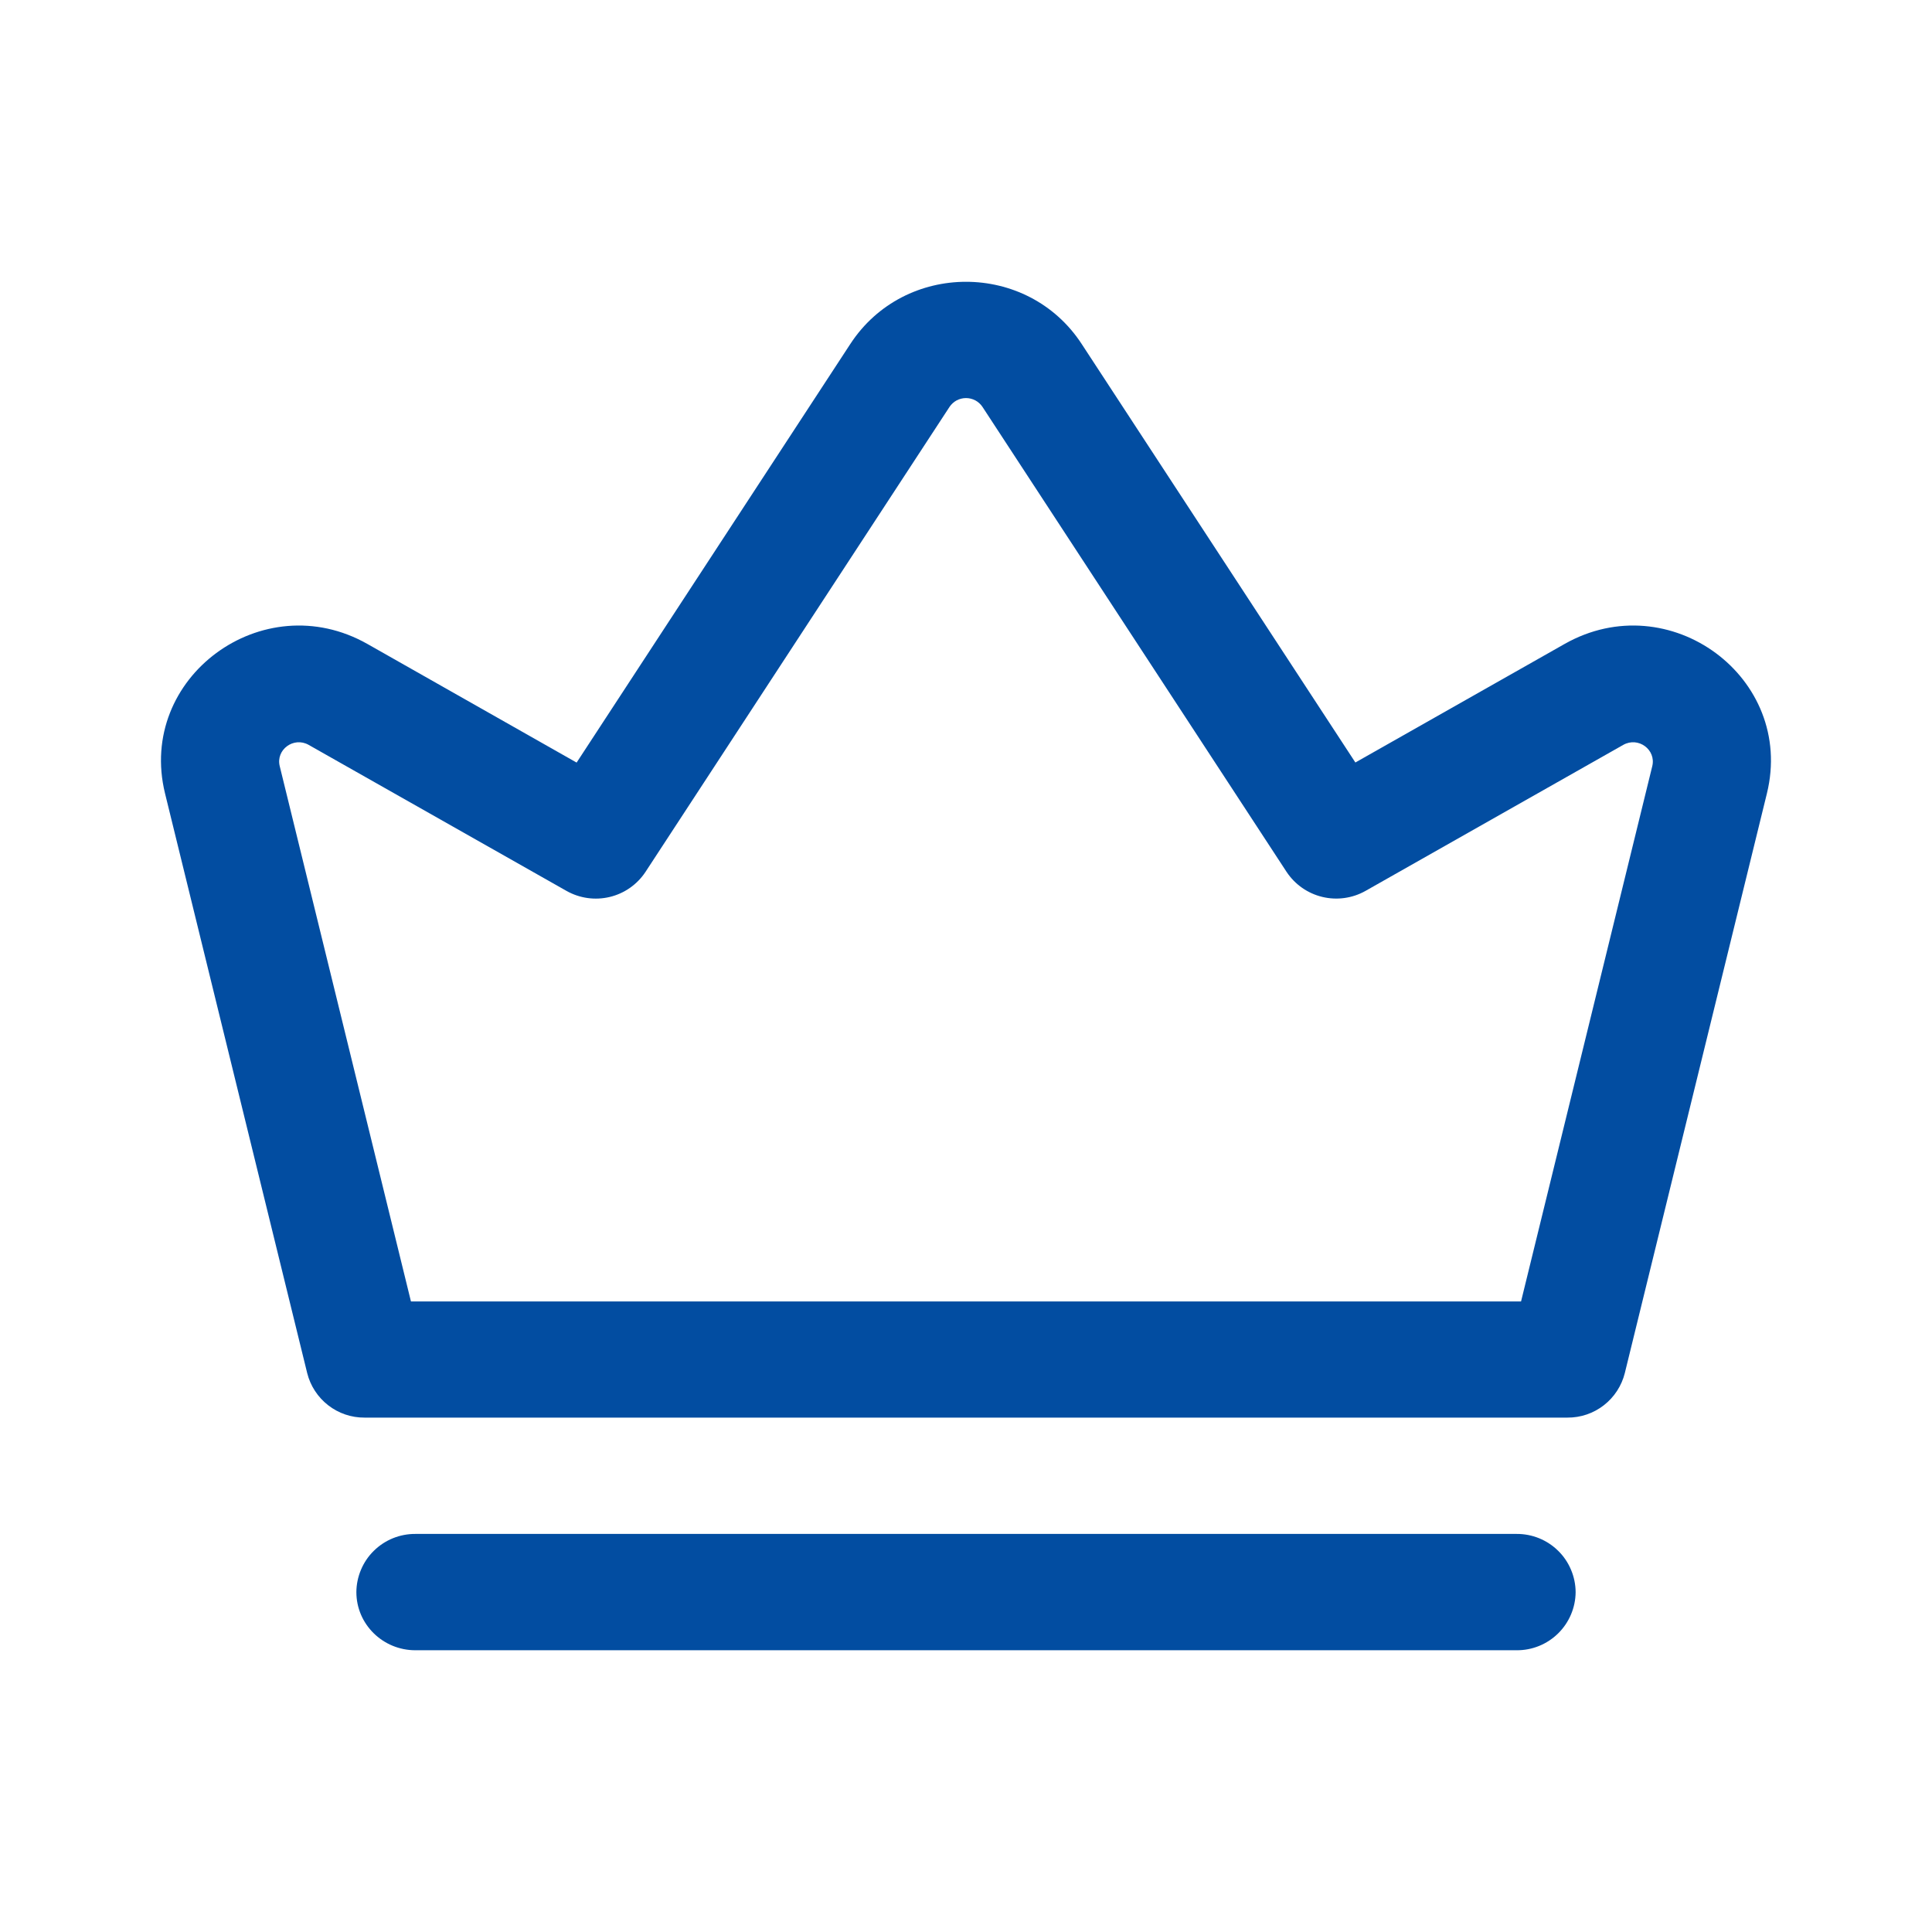 <svg xmlns="http://www.w3.org/2000/svg" width="48" height="48" viewBox="0 0 48 48" fill="none">
<path fill-rule="evenodd" clip-rule="evenodd" d="M26.874 8.546C25.528 6.486 22.472 6.486 21.126 8.546L14.326 18.946L9.13 16C6.526 14.524 3.396 16.836 4.1 19.712L7.632 34.114C7.711 34.431 7.895 34.712 8.153 34.913C8.411 35.114 8.729 35.222 9.056 35.22H38.944C39.271 35.222 39.589 35.114 39.847 34.913C40.105 34.712 40.289 34.431 40.368 34.114L43.898 19.714C44.604 16.834 41.474 14.524 38.87 16L33.674 18.944L26.874 8.546ZM24.41 10.11C24.365 10.042 24.304 9.987 24.233 9.948C24.161 9.91 24.081 9.89 24 9.89C23.919 9.89 23.839 9.91 23.767 9.948C23.696 9.987 23.635 10.042 23.59 10.11L16.036 21.664C15.829 21.976 15.512 22.198 15.148 22.285C14.783 22.372 14.4 22.318 14.074 22.134L7.668 18.506C7.296 18.296 6.848 18.626 6.95 19.036L10.21 32.334H37.79L41.05 19.036C41.15 18.626 40.704 18.296 40.33 18.506L33.926 22.134C33.6 22.318 33.217 22.371 32.854 22.284C32.49 22.197 32.173 21.975 31.966 21.664L24.41 10.11Z" fill="#024DA1"/>
<path d="M10.32 38.11C10.129 38.109 9.939 38.145 9.762 38.217C9.585 38.289 9.424 38.395 9.288 38.529C9.151 38.663 9.043 38.823 8.969 38.999C8.894 39.176 8.855 39.365 8.854 39.556C8.854 40.354 9.512 41 10.32 41H37.68C38.066 41.003 38.437 40.852 38.712 40.581C38.987 40.31 39.143 39.942 39.146 39.556C39.145 39.365 39.106 39.176 39.031 38.999C38.957 38.823 38.849 38.663 38.712 38.529C38.576 38.395 38.415 38.289 38.238 38.217C38.061 38.145 37.871 38.109 37.68 38.11H10.32Z" fill="#024DA1"/>
</svg>
